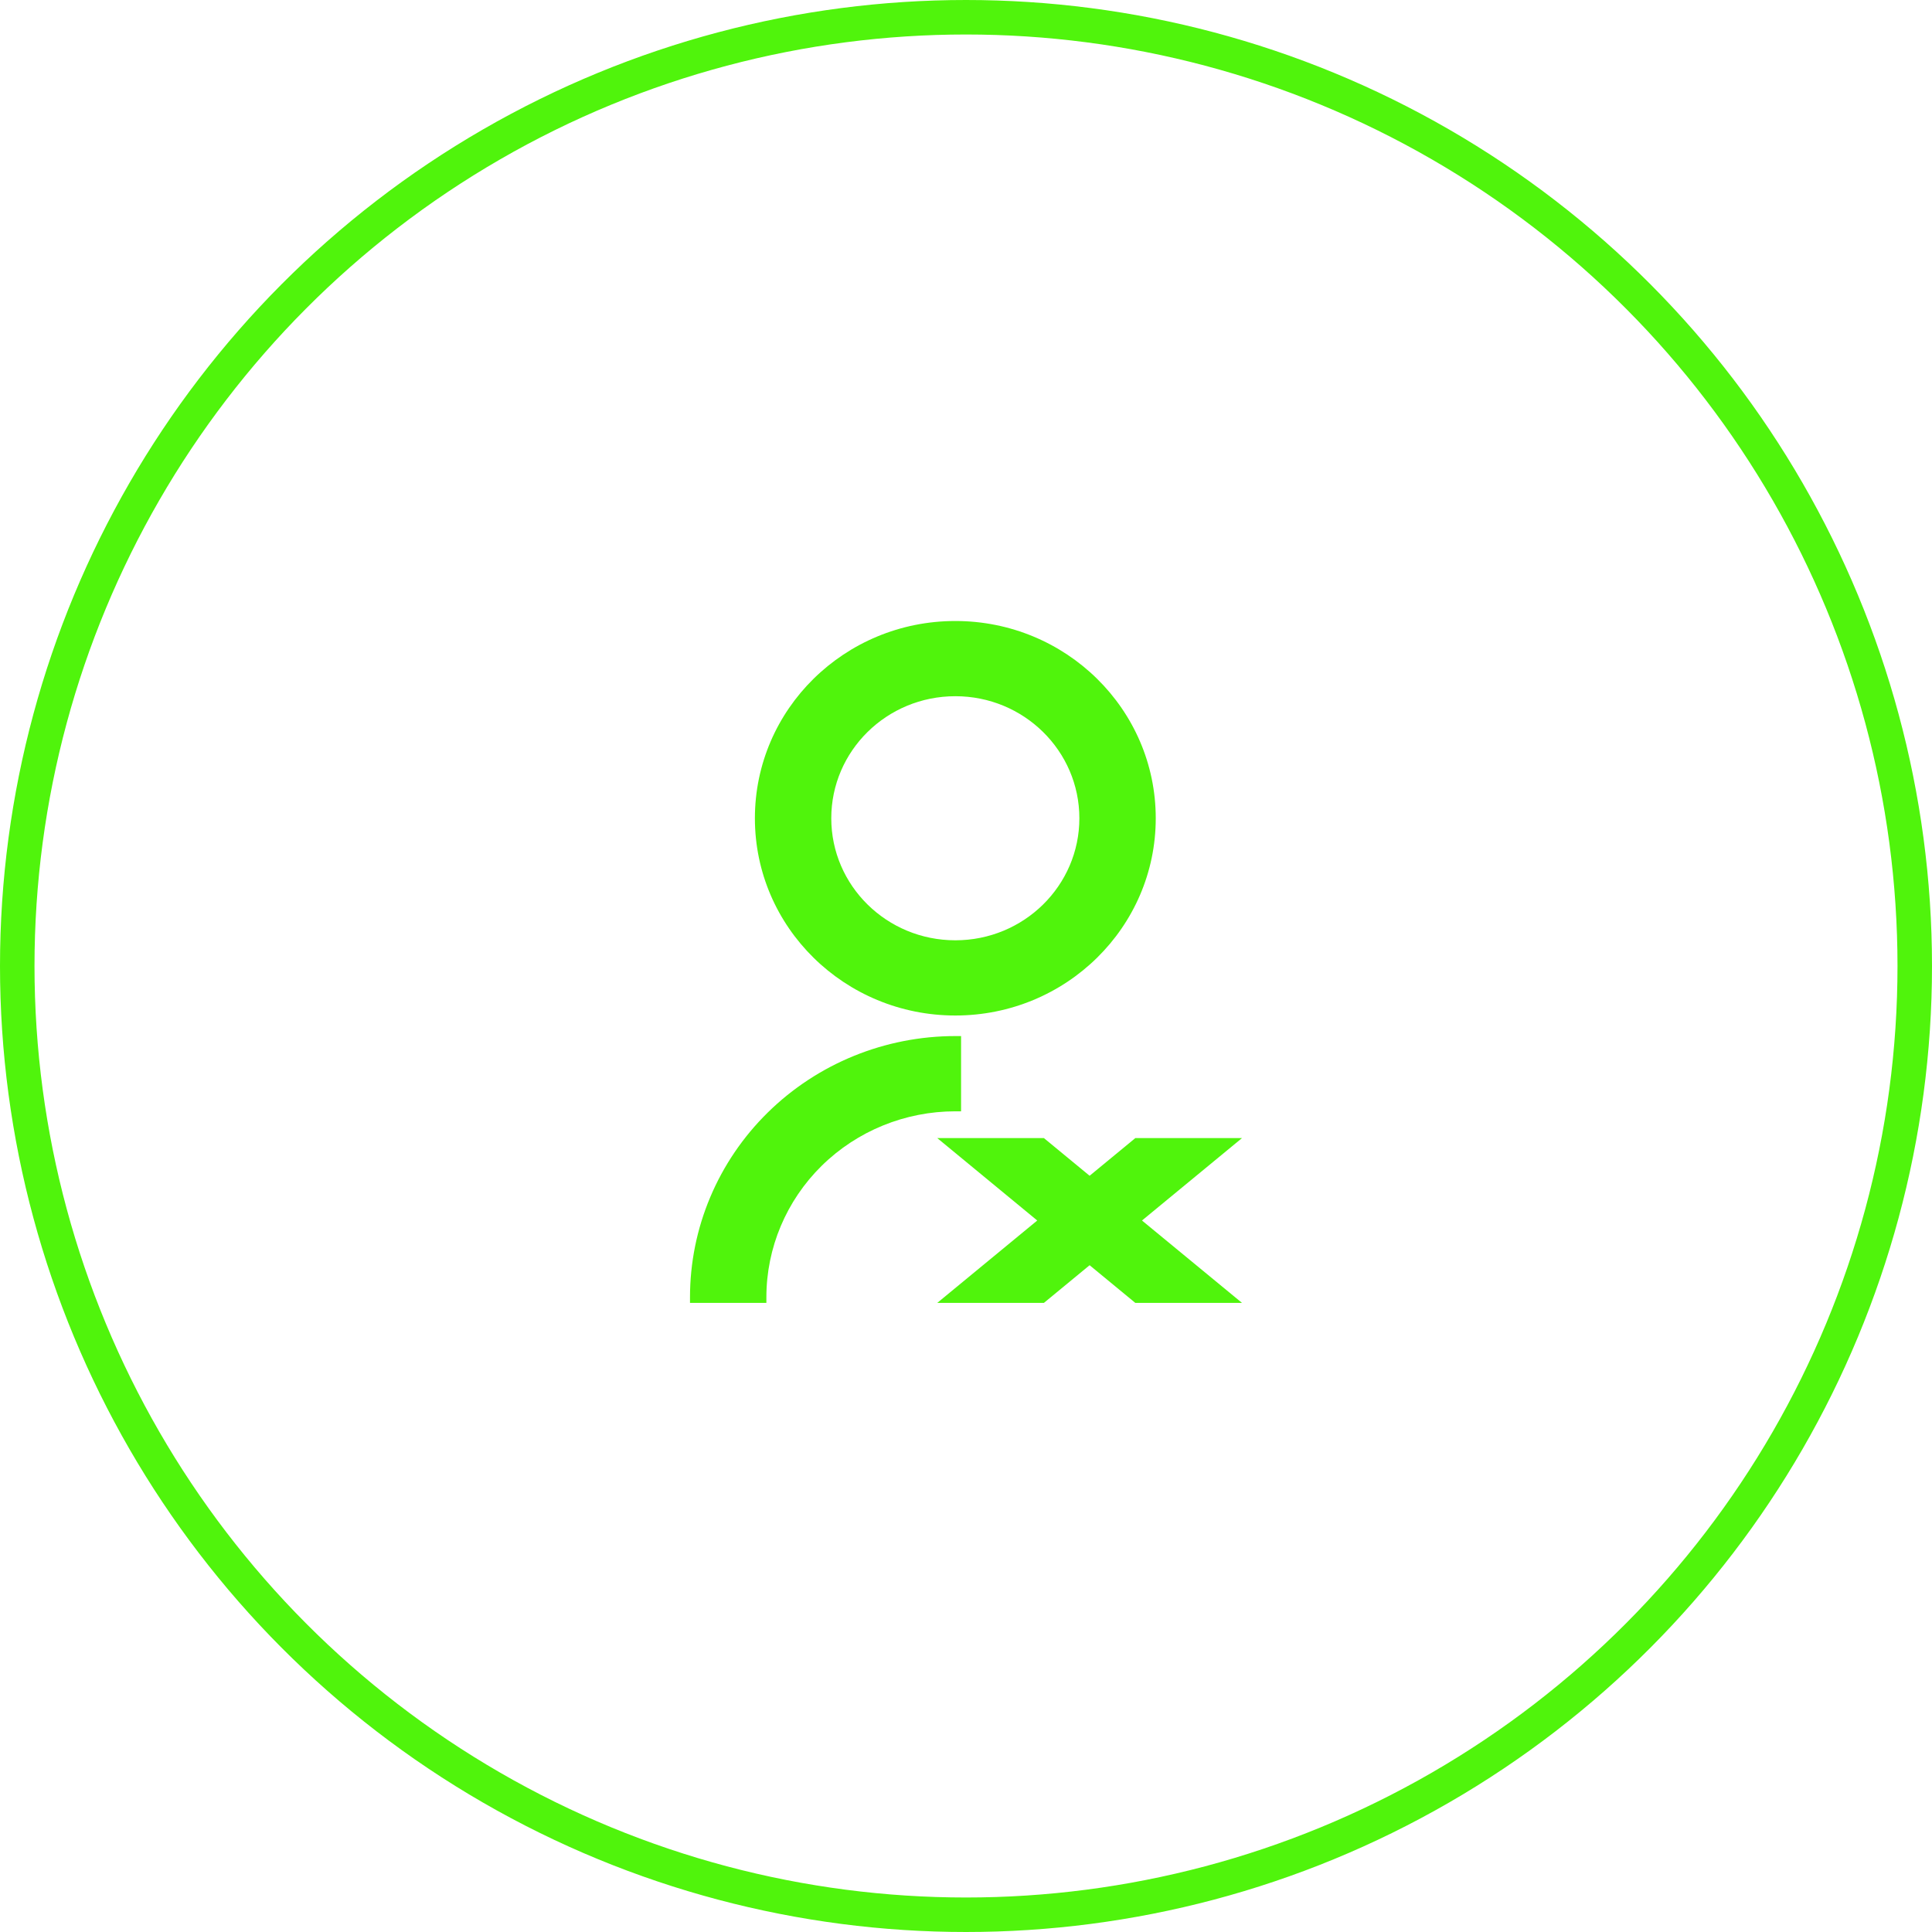 <svg width="56" height="56" viewBox="0 0 56 56" fill="none" xmlns="http://www.w3.org/2000/svg">
<circle cx="28" cy="28" r="27.5" stroke="#50F40C"/>
<path d="M27.857 32.212V30.031H27.691C25.651 30.031 23.695 30.829 22.253 32.248C20.81 33.667 20 35.593 20 37.6V37.765H22.214V37.6C22.214 36.171 22.791 34.801 23.818 33.79C24.845 32.78 26.238 32.212 27.691 32.212H27.857Z" fill="#50F40C"/>
<path fill-rule="evenodd" clip-rule="evenodd" d="M21.881 23.718C21.881 26.877 24.481 29.435 27.691 29.435C30.899 29.435 33.5 26.877 33.5 23.718C33.5 20.558 30.899 18 27.691 18C24.481 18 21.881 20.558 21.881 23.718ZM31.286 23.718C31.286 25.671 29.677 27.255 27.691 27.255C25.703 27.255 24.095 25.671 24.095 23.718C24.095 21.764 25.703 20.18 27.691 20.18C29.677 20.18 31.286 21.764 31.286 23.718Z" fill="#50F40C"/>
<path d="M31.583 34.08L32.908 32.988H36L33.101 35.377L36 37.765H32.908L31.583 36.673L30.258 37.765H27.167L30.065 35.377L27.167 32.988H30.258L31.583 34.08Z" fill="#50F40C"/>
</svg>
